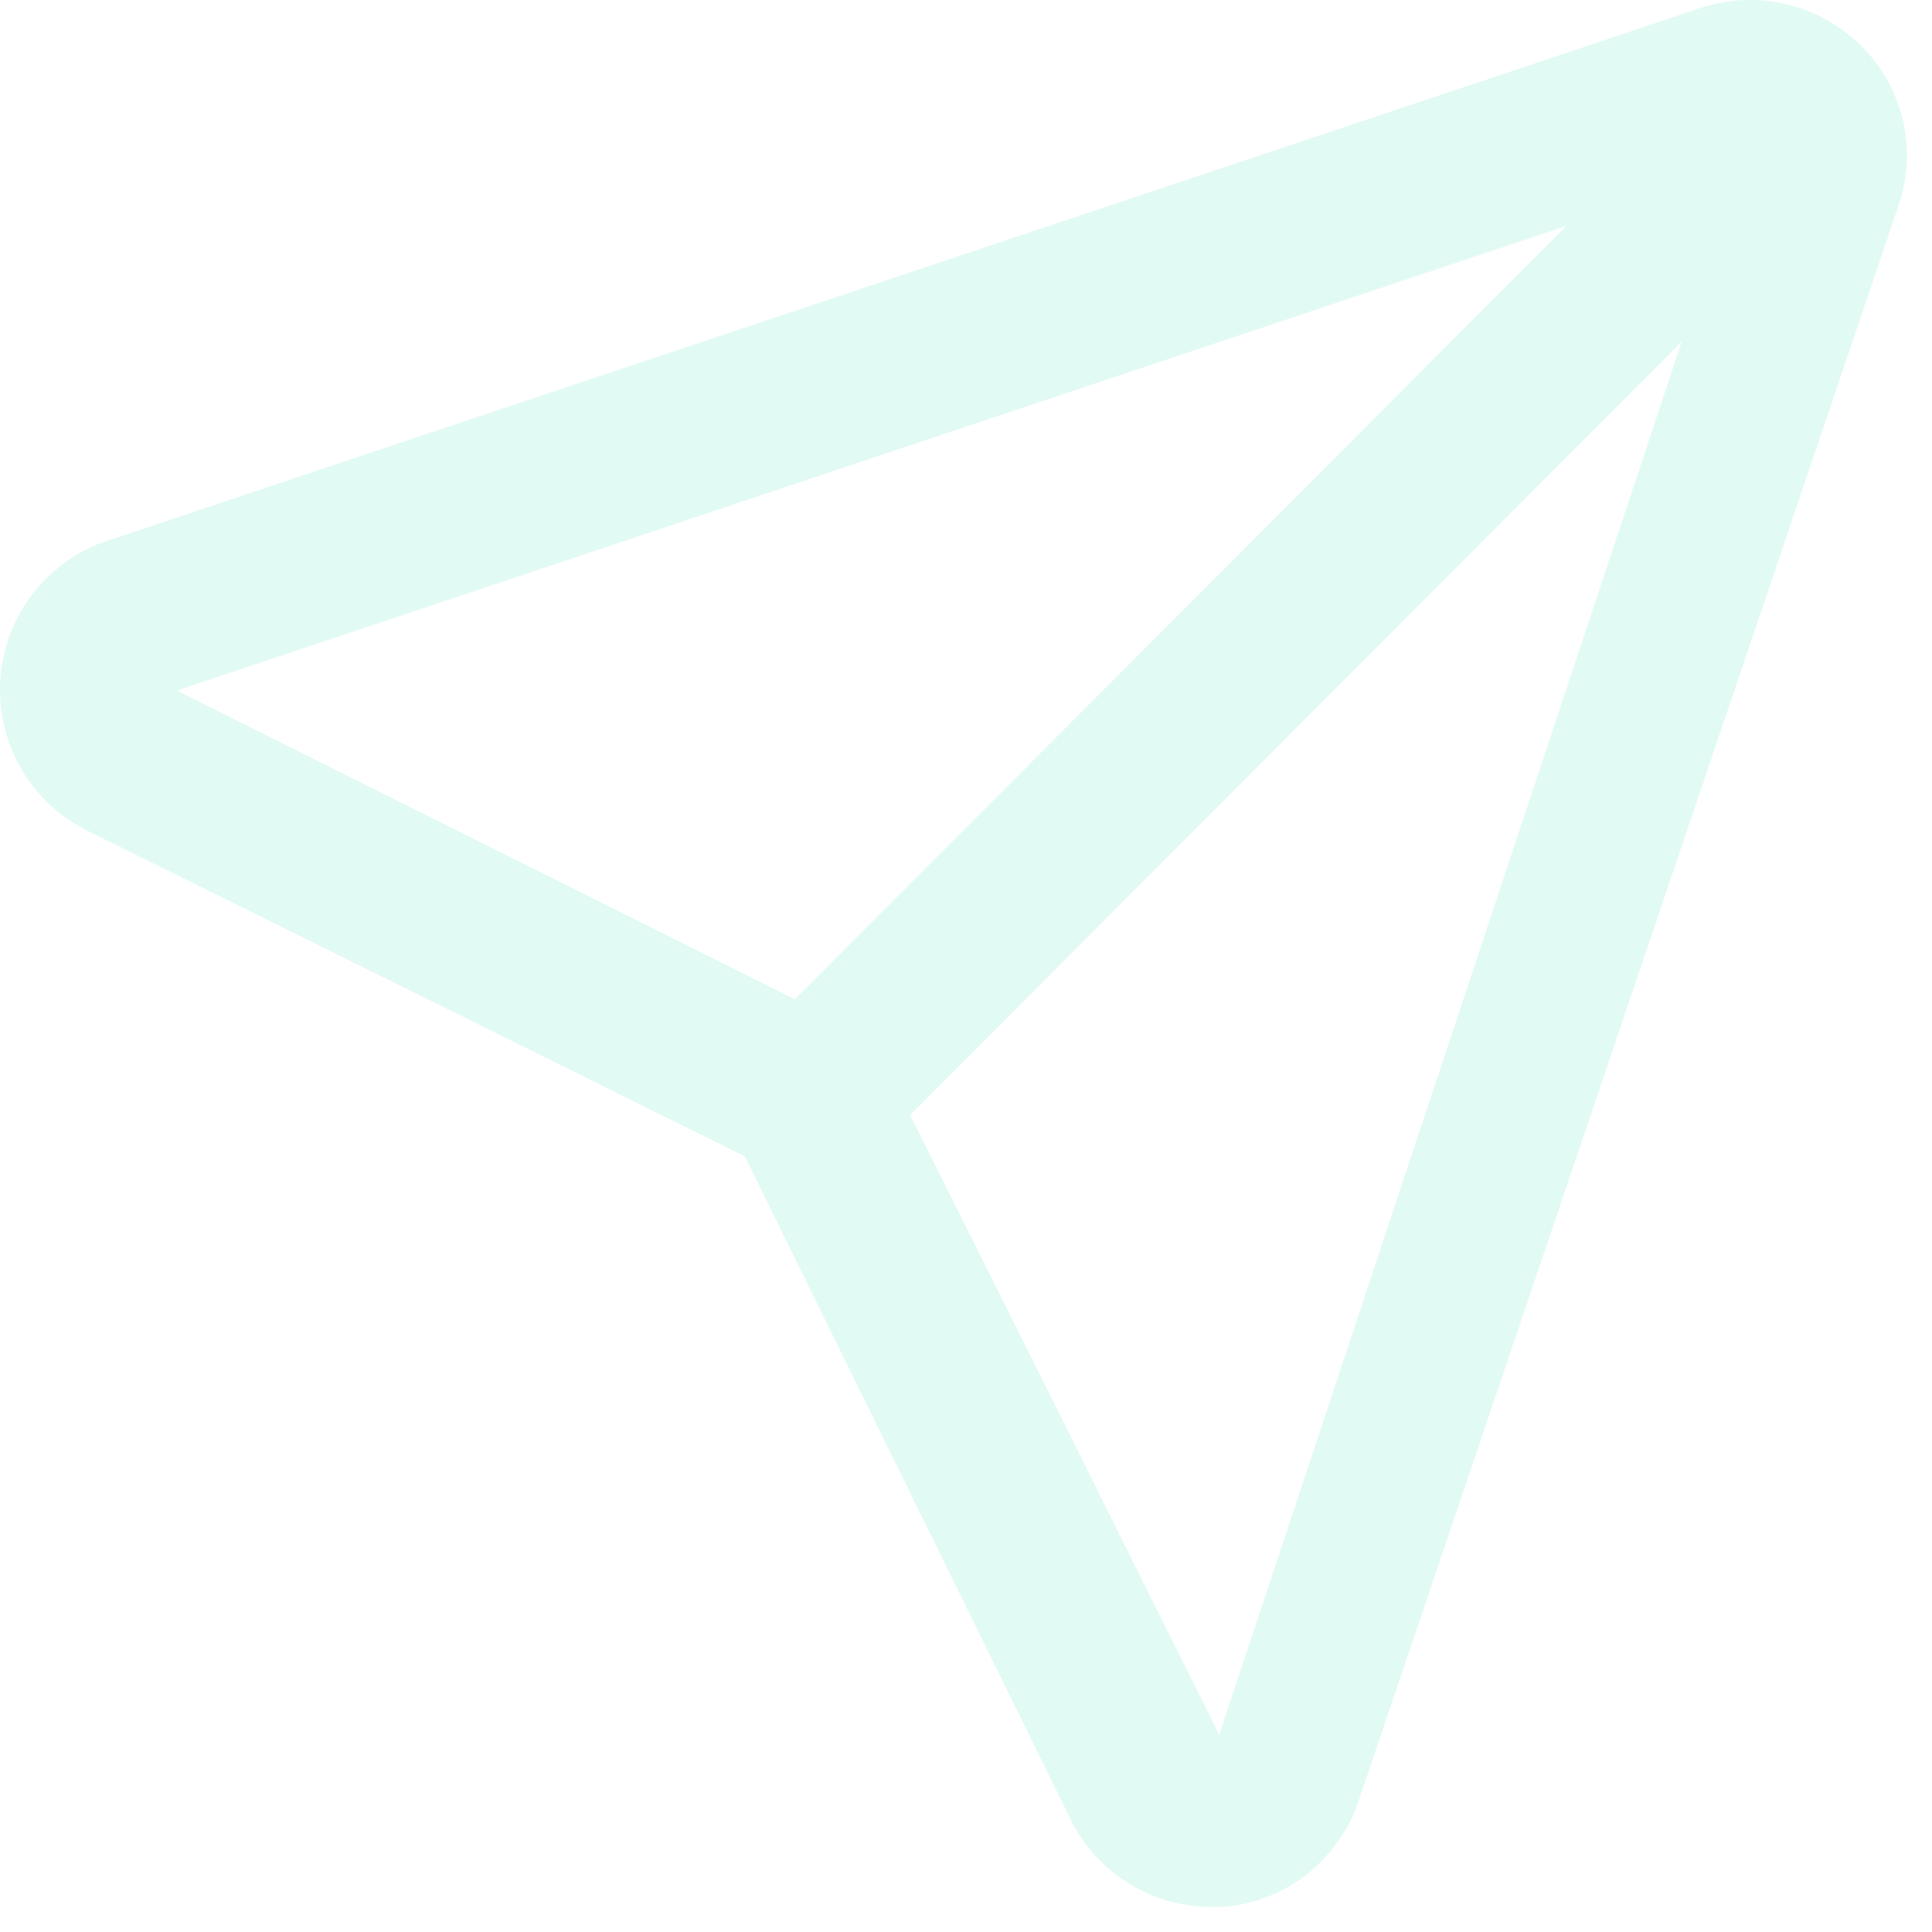 <svg width="33" height="33" viewBox="0 0 33 33" fill="none" xmlns="http://www.w3.org/2000/svg">
<path opacity="0.3" d="M31.792 0.785C31.44 0.435 30.999 0.189 30.517 0.073C30.035 -0.042 29.531 -0.021 29.06 0.132L1.868 9.225C1.364 9.385 0.918 9.692 0.587 10.106C0.257 10.52 0.056 11.022 0.01 11.551C-0.036 12.079 0.076 12.609 0.33 13.074C0.585 13.539 0.971 13.918 1.44 14.163L12.722 19.752L18.298 31.099C18.522 31.544 18.865 31.916 19.289 32.176C19.712 32.436 20.199 32.573 20.696 32.571H20.882C21.413 32.532 21.921 32.334 22.339 32.001C22.756 31.669 23.065 31.218 23.224 30.708L32.424 3.523C32.588 3.054 32.616 2.547 32.504 2.062C32.392 1.577 32.145 1.134 31.792 0.785ZM3.02 11.796L26.755 3.859L13.577 17.069L3.02 11.796ZM20.826 29.628L15.547 19.044L28.725 5.834L20.826 29.628Z" fill="#9EECD9"/>
</svg>
